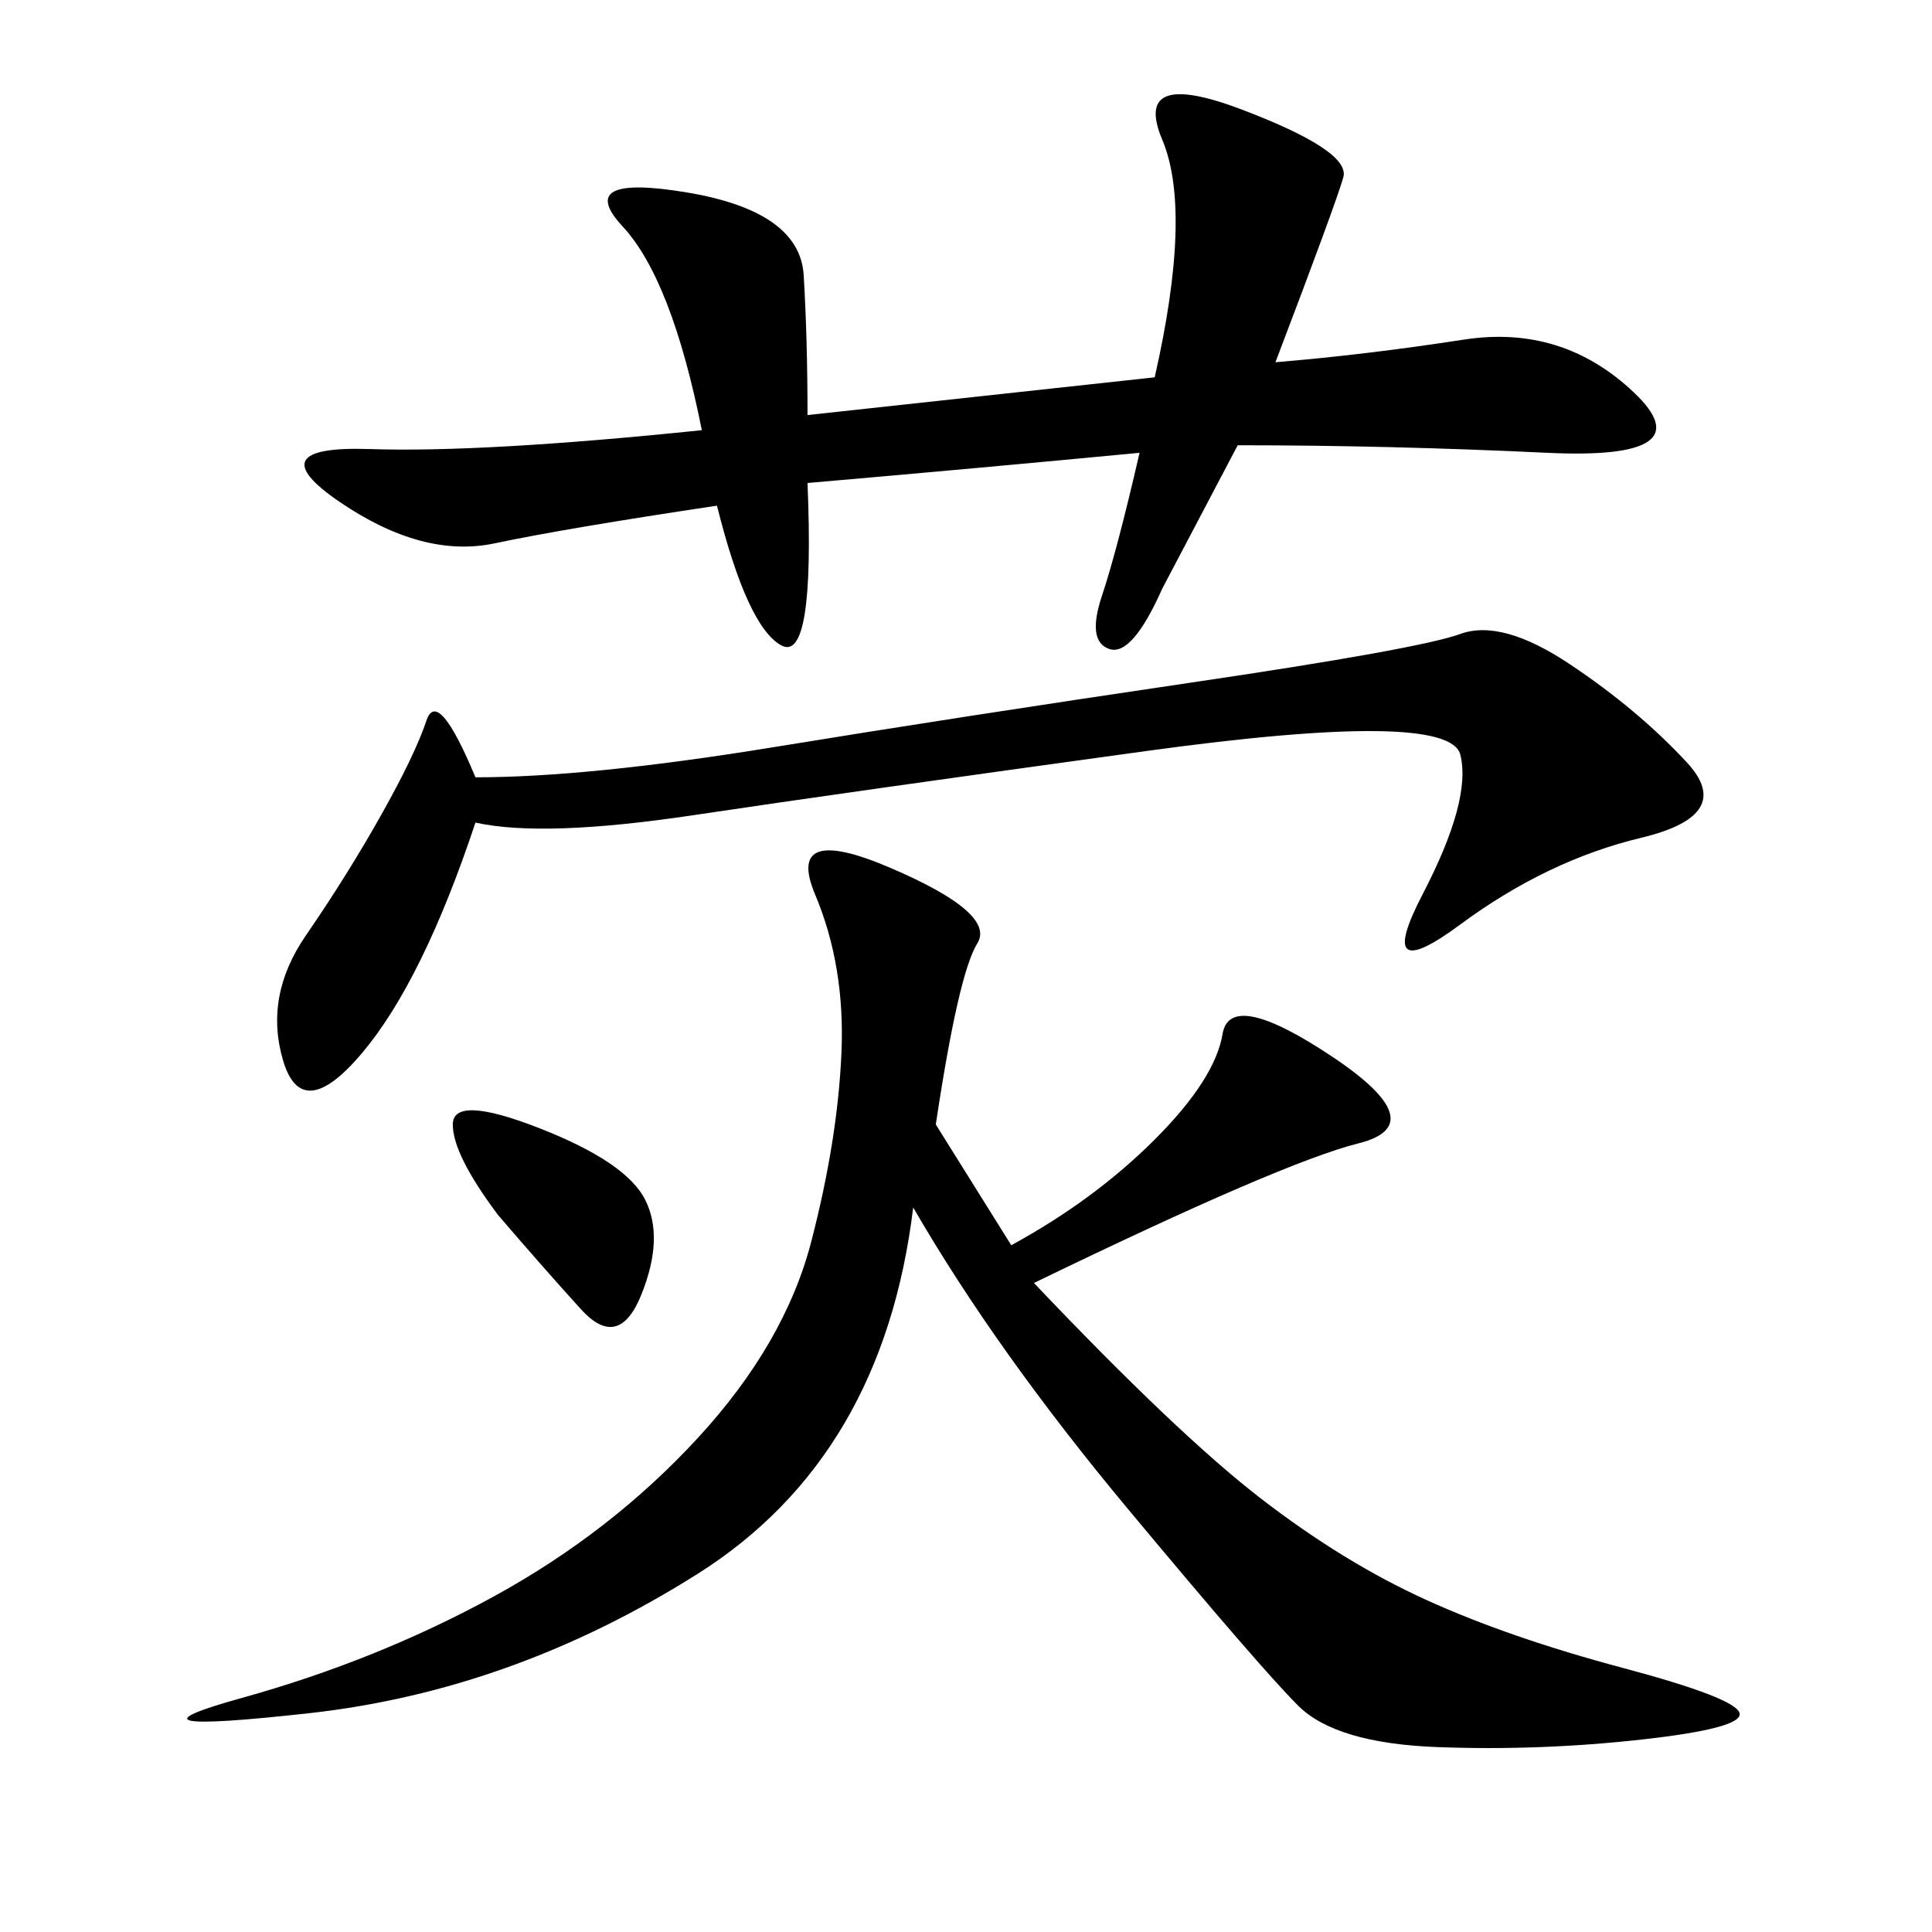 <svg xmlns="http://www.w3.org/2000/svg" xmlns:xlink="http://www.w3.org/1999/xlink" width="300" height="300"><path d="M145.31 174.61L157.03 193.36Q169.92 186.33 179.30 176.95Q188.67 167.58 189.84 160.55Q191.02 153.52 206.84 164.06Q222.66 174.61 210.94 177.54Q199.22 180.47 160.55 199.22L160.55 199.22Q182.81 222.66 195.70 232.62Q208.59 242.58 221.48 248.44Q234.38 254.30 251.95 258.98Q269.53 263.67 270.12 266.02Q270.70 268.36 254.88 270.12Q239.06 271.88 223.24 271.29Q207.42 270.70 201.56 264.84Q195.70 258.98 175.20 234.38Q154.69 209.77 141.80 187.50L141.80 187.50Q137.11 226.17 108.40 244.34Q79.69 262.50 48.05 266.02Q16.41 269.53 37.50 263.67Q58.59 257.81 76.76 247.85Q94.92 237.89 108.40 223.24Q121.88 208.59 125.98 192.77Q130.08 176.95 130.66 163.48Q131.25 150 126.56 138.87Q121.88 127.73 138.28 134.77Q154.69 141.80 151.76 146.48Q148.83 151.17 145.31 174.61L145.31 174.61ZM125.39 64.45L179.30 58.59Q185.16 32.81 180.47 21.68Q175.78 10.55 192.77 16.99Q209.77 23.44 208.59 27.54Q207.42 31.64 198.05 56.25L198.05 56.25Q212.11 55.08 227.34 52.73Q242.58 50.39 253.71 60.94Q264.84 71.48 240.23 70.31Q215.63 69.14 192.19 69.14L192.19 69.14L180.47 91.41Q175.78 101.95 172.27 100.78Q168.75 99.61 171.09 92.58Q173.44 85.55 176.95 70.31L176.95 70.31Q152.34 72.66 125.39 75L125.39 75Q126.56 103.13 121.29 100.20Q116.02 97.27 111.33 78.52L111.33 78.52Q87.89 82.03 76.76 84.38Q65.63 86.72 52.73 77.93Q39.84 69.14 57.42 69.73Q75 70.31 108.98 66.80L108.98 66.80Q104.30 43.36 96.68 35.16Q89.06 26.95 106.64 29.88Q124.22 32.81 124.80 42.77Q125.39 52.73 125.39 64.45L125.39 64.45ZM73.83 127.73Q65.63 152.34 56.25 163.48Q46.88 174.61 43.95 164.65Q41.02 154.69 47.46 145.31Q53.91 135.94 59.18 126.56Q64.45 117.19 66.21 111.91Q67.97 106.64 73.83 120.70L73.83 120.70Q91.41 120.70 120.12 116.02Q148.83 111.33 184.57 106.05Q220.31 100.78 226.76 98.44Q233.20 96.09 243.75 103.13Q254.30 110.16 261.91 118.36Q269.53 126.56 254.88 130.08Q240.23 133.59 226.76 143.55Q213.28 153.52 220.90 138.87Q228.52 124.22 226.76 117.19Q225 110.16 178.13 116.60Q131.25 123.05 107.81 126.56Q84.38 130.08 73.83 127.73L73.83 127.73ZM77.34 188.67Q70.31 179.30 70.31 174.61L70.31 174.61Q70.31 169.92 83.79 175.20Q97.27 180.47 100.20 186.33Q103.13 192.19 99.61 200.98Q96.09 209.77 90.23 203.32Q84.38 196.88 77.34 188.67L77.34 188.67Z"/></svg>